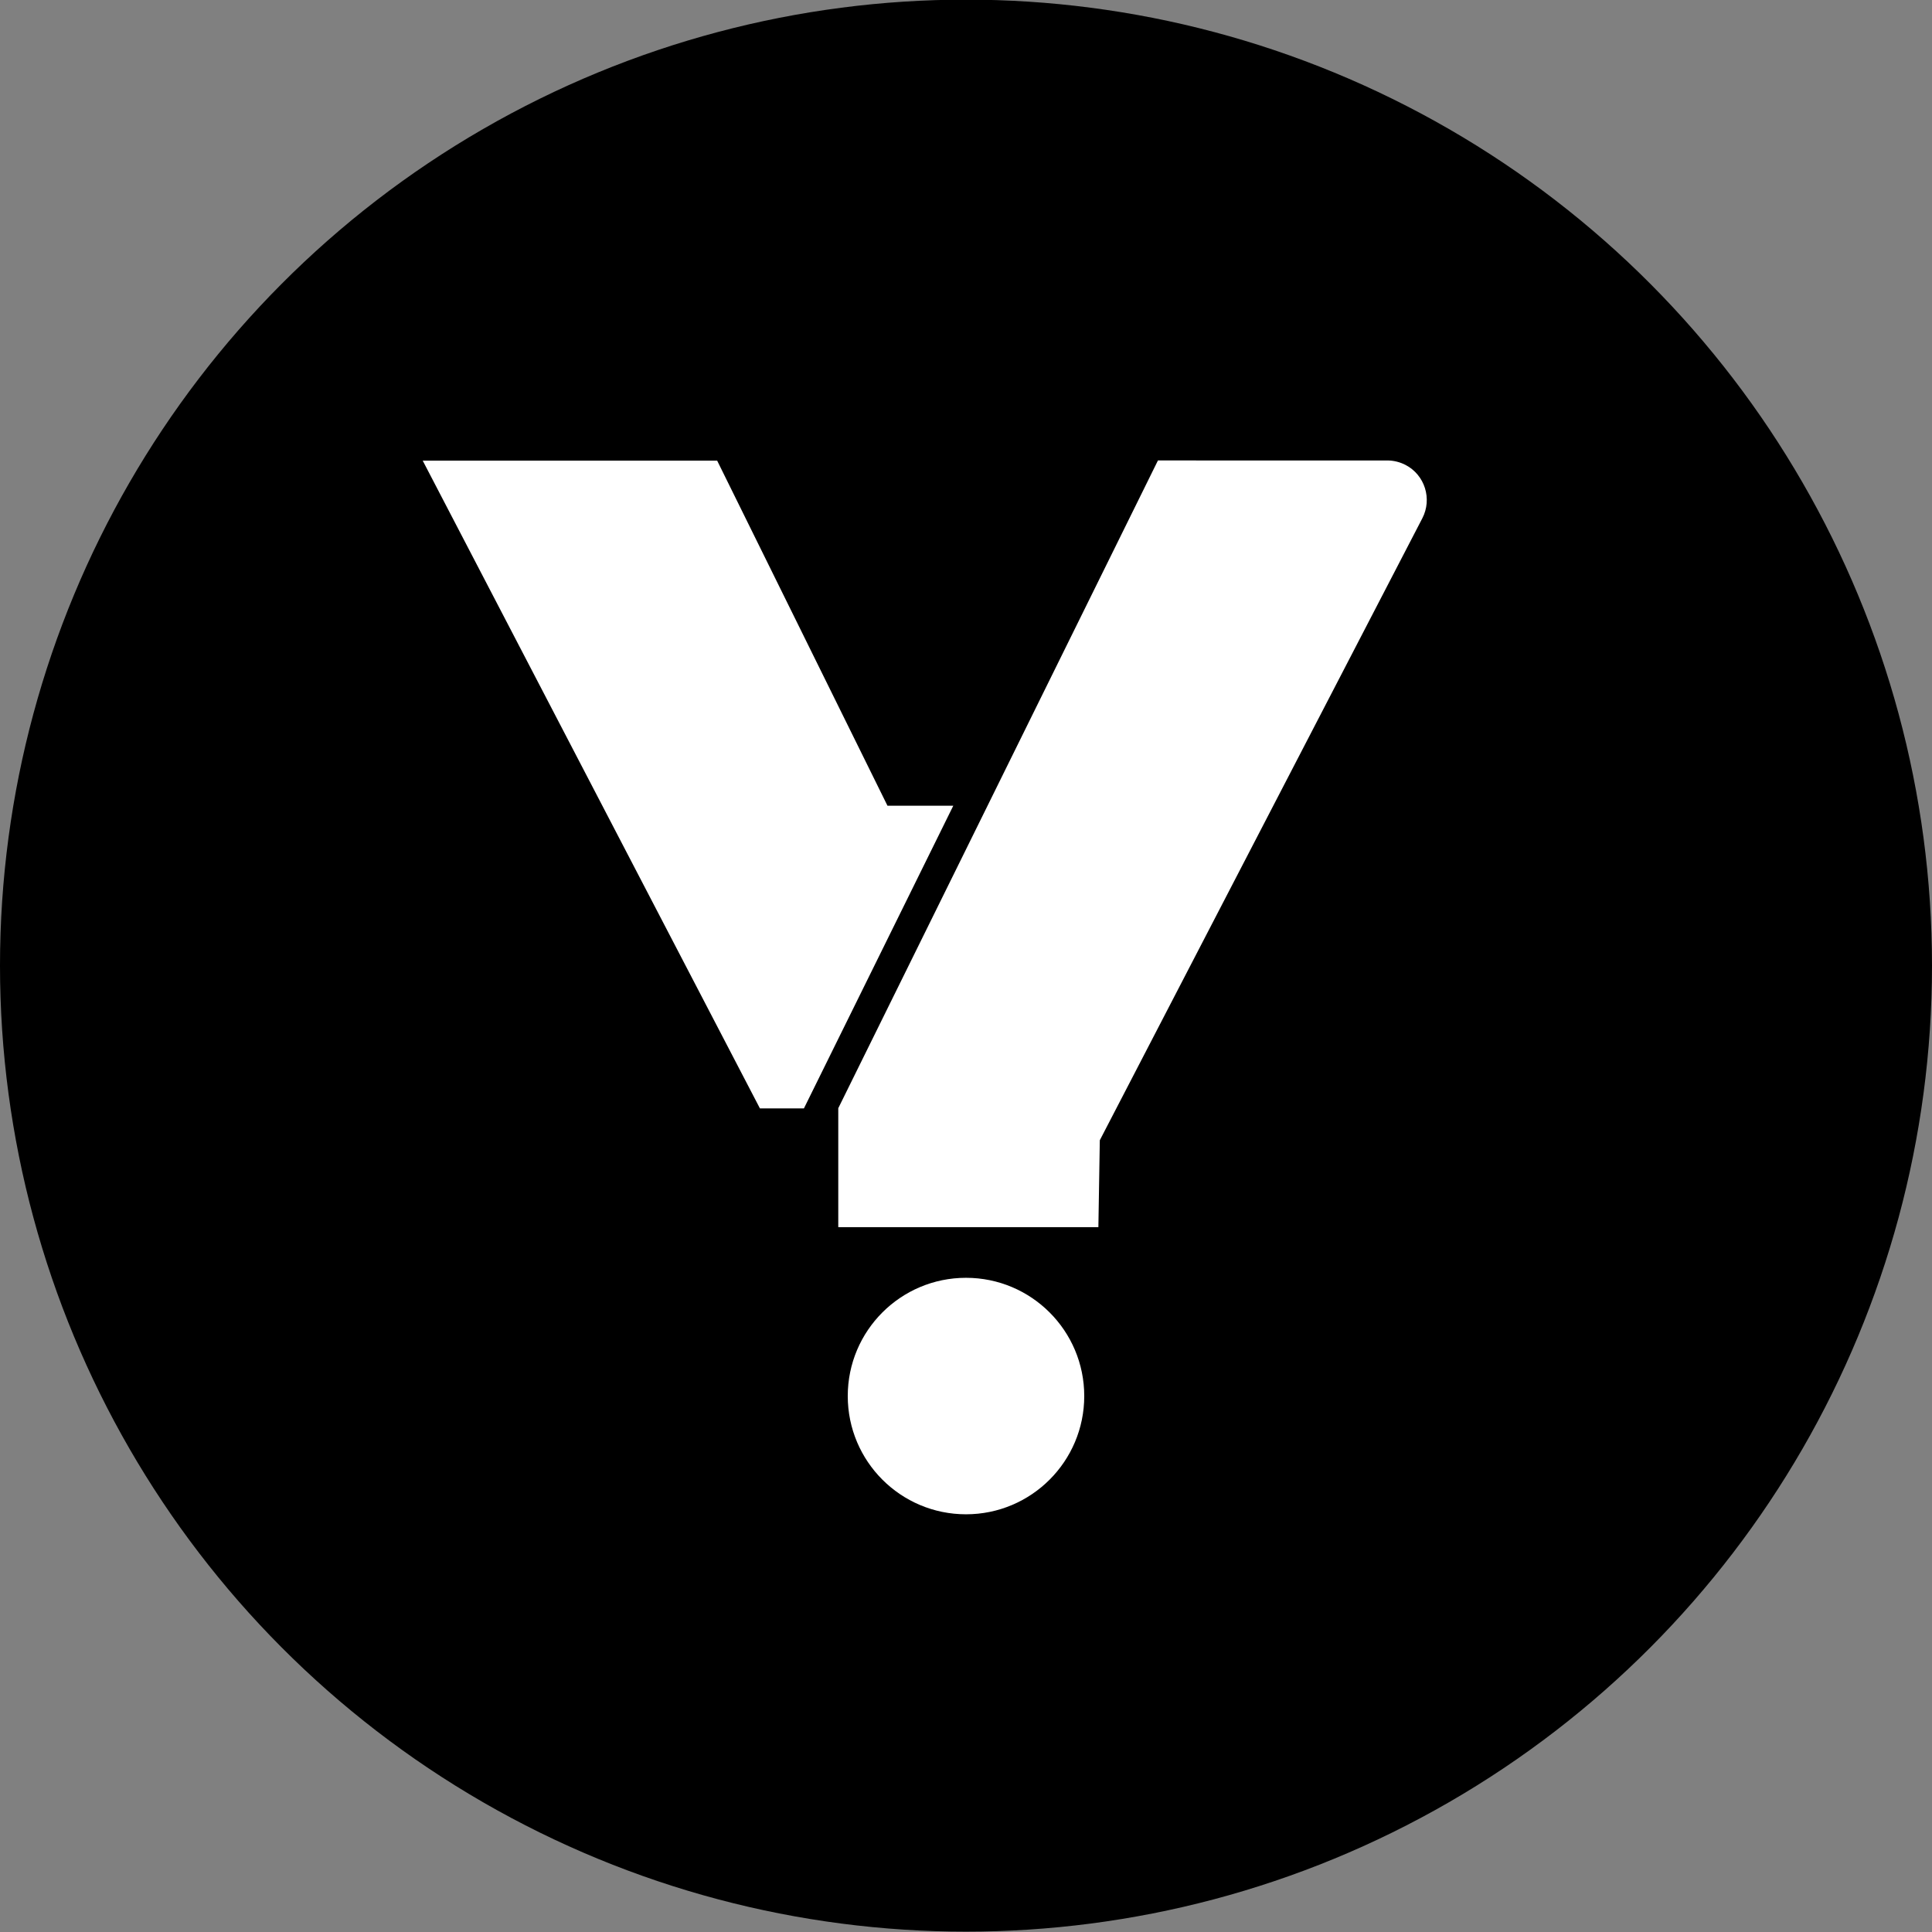 <?xml version="1.0" encoding="utf-8"?>
<!-- Generator: Adobe Illustrator 28.0.0, SVG Export Plug-In . SVG Version: 6.00 Build 0)  -->
<svg version="1.1" xmlns="http://www.w3.org/2000/svg" xmlns:xlink="http://www.w3.org/1999/xlink" x="0px" y="0px"
	 viewBox="0 0 1080 1080" style="enable-background:new 0 0 1080 1080;" xml:space="preserve">
<rect x="0" y="0" width="1080" height="1080" fill="#808080" stroke="none"/>
<style type="text/css">
	.st0{fill:#FFFFFF;stroke:#191919;stroke-width:0.855;stroke-miterlimit:10;}
	.st1{fill:#01FFCE;}
	.st2{fill:#191919;}
	.st3{fill:none;stroke:#121212;}
	.st4{fill:#121212;}
	.st5{fill:none;stroke:#000000;stroke-width:0.995;stroke-miterlimit:10;}
	.st6{fill:none;stroke:#121212;stroke-miterlimit:10;}
	.st7{fill:none;}
	.st8{fill:none;stroke:#000000;stroke-miterlimit:10;}
	.st9{fill:none;stroke:#000000;stroke-width:0.983;stroke-miterlimit:10;}
	.st10{fill:#000F2B;}
	.st11{fill:none;stroke:#000000;stroke-width:0.984;stroke-miterlimit:10;}
	.st12{fill:#FFF2F2;}
	.st13{fill:#FFFFFF;}
	.st14{fill:#01FFCC;}
	.st15{fill:#E2E2E2;}
	.st16{fill:#FFFFFF;stroke:#000000;stroke-miterlimit:10;}
	.st17{clip-path:url(#SVGID_00000093886902934615097090000000708505952190524339_);}
	.st18{fill:#046E6A;}
	.st19{fill:#E8F9FC;}
	.st20{fill:#FFFFFF;stroke:#000000;stroke-width:3;stroke-miterlimit:10;}
	.st21{fill:#FFFFFF;stroke:#000000;stroke-width:5;stroke-miterlimit:10;}
	.st22{enable-background:new    ;}
</style>
<g id="Ebene_1">
</g>
<g id="Ebene_3">
</g>
<g id="Gruppe_336">
	<circle cx="540" cy="539.8" r="540"/>
	<path id="Pfad_1053_00000155843273949210141760000017325765875462832296_" class="st13" d="M468.6,637.5V686h145.4l0.8-48.6
		l180.3-347.7c5.6-10.8,1.4-24.2-9.4-29.8c-3.1-1.6-6.6-2.5-10.2-2.5H647.3l-95.2,192.9l-83.5,169.2L468.6,637.5z"/>
	<path id="Pfad_1054_00000047754711381385510780000012657833176530588295_" class="st13" d="M449.4,619.6l83.5-169.2h-36.8
		l-95.2-192.9H236.3l188.5,362.1H449.4L449.4,619.6z"/>
	<path id="Pfad_1055_00000011713655505894079220000017093723219819560359_" class="st13" d="M606.1,780.4
		c0,36.5-29.6,66.1-66.1,66.1s-66.1-29.6-66.1-66.1s29.6-66.1,66.1-66.1l0,0C576.5,714.3,606.1,743.9,606.1,780.4"/>
</g>
</svg>
